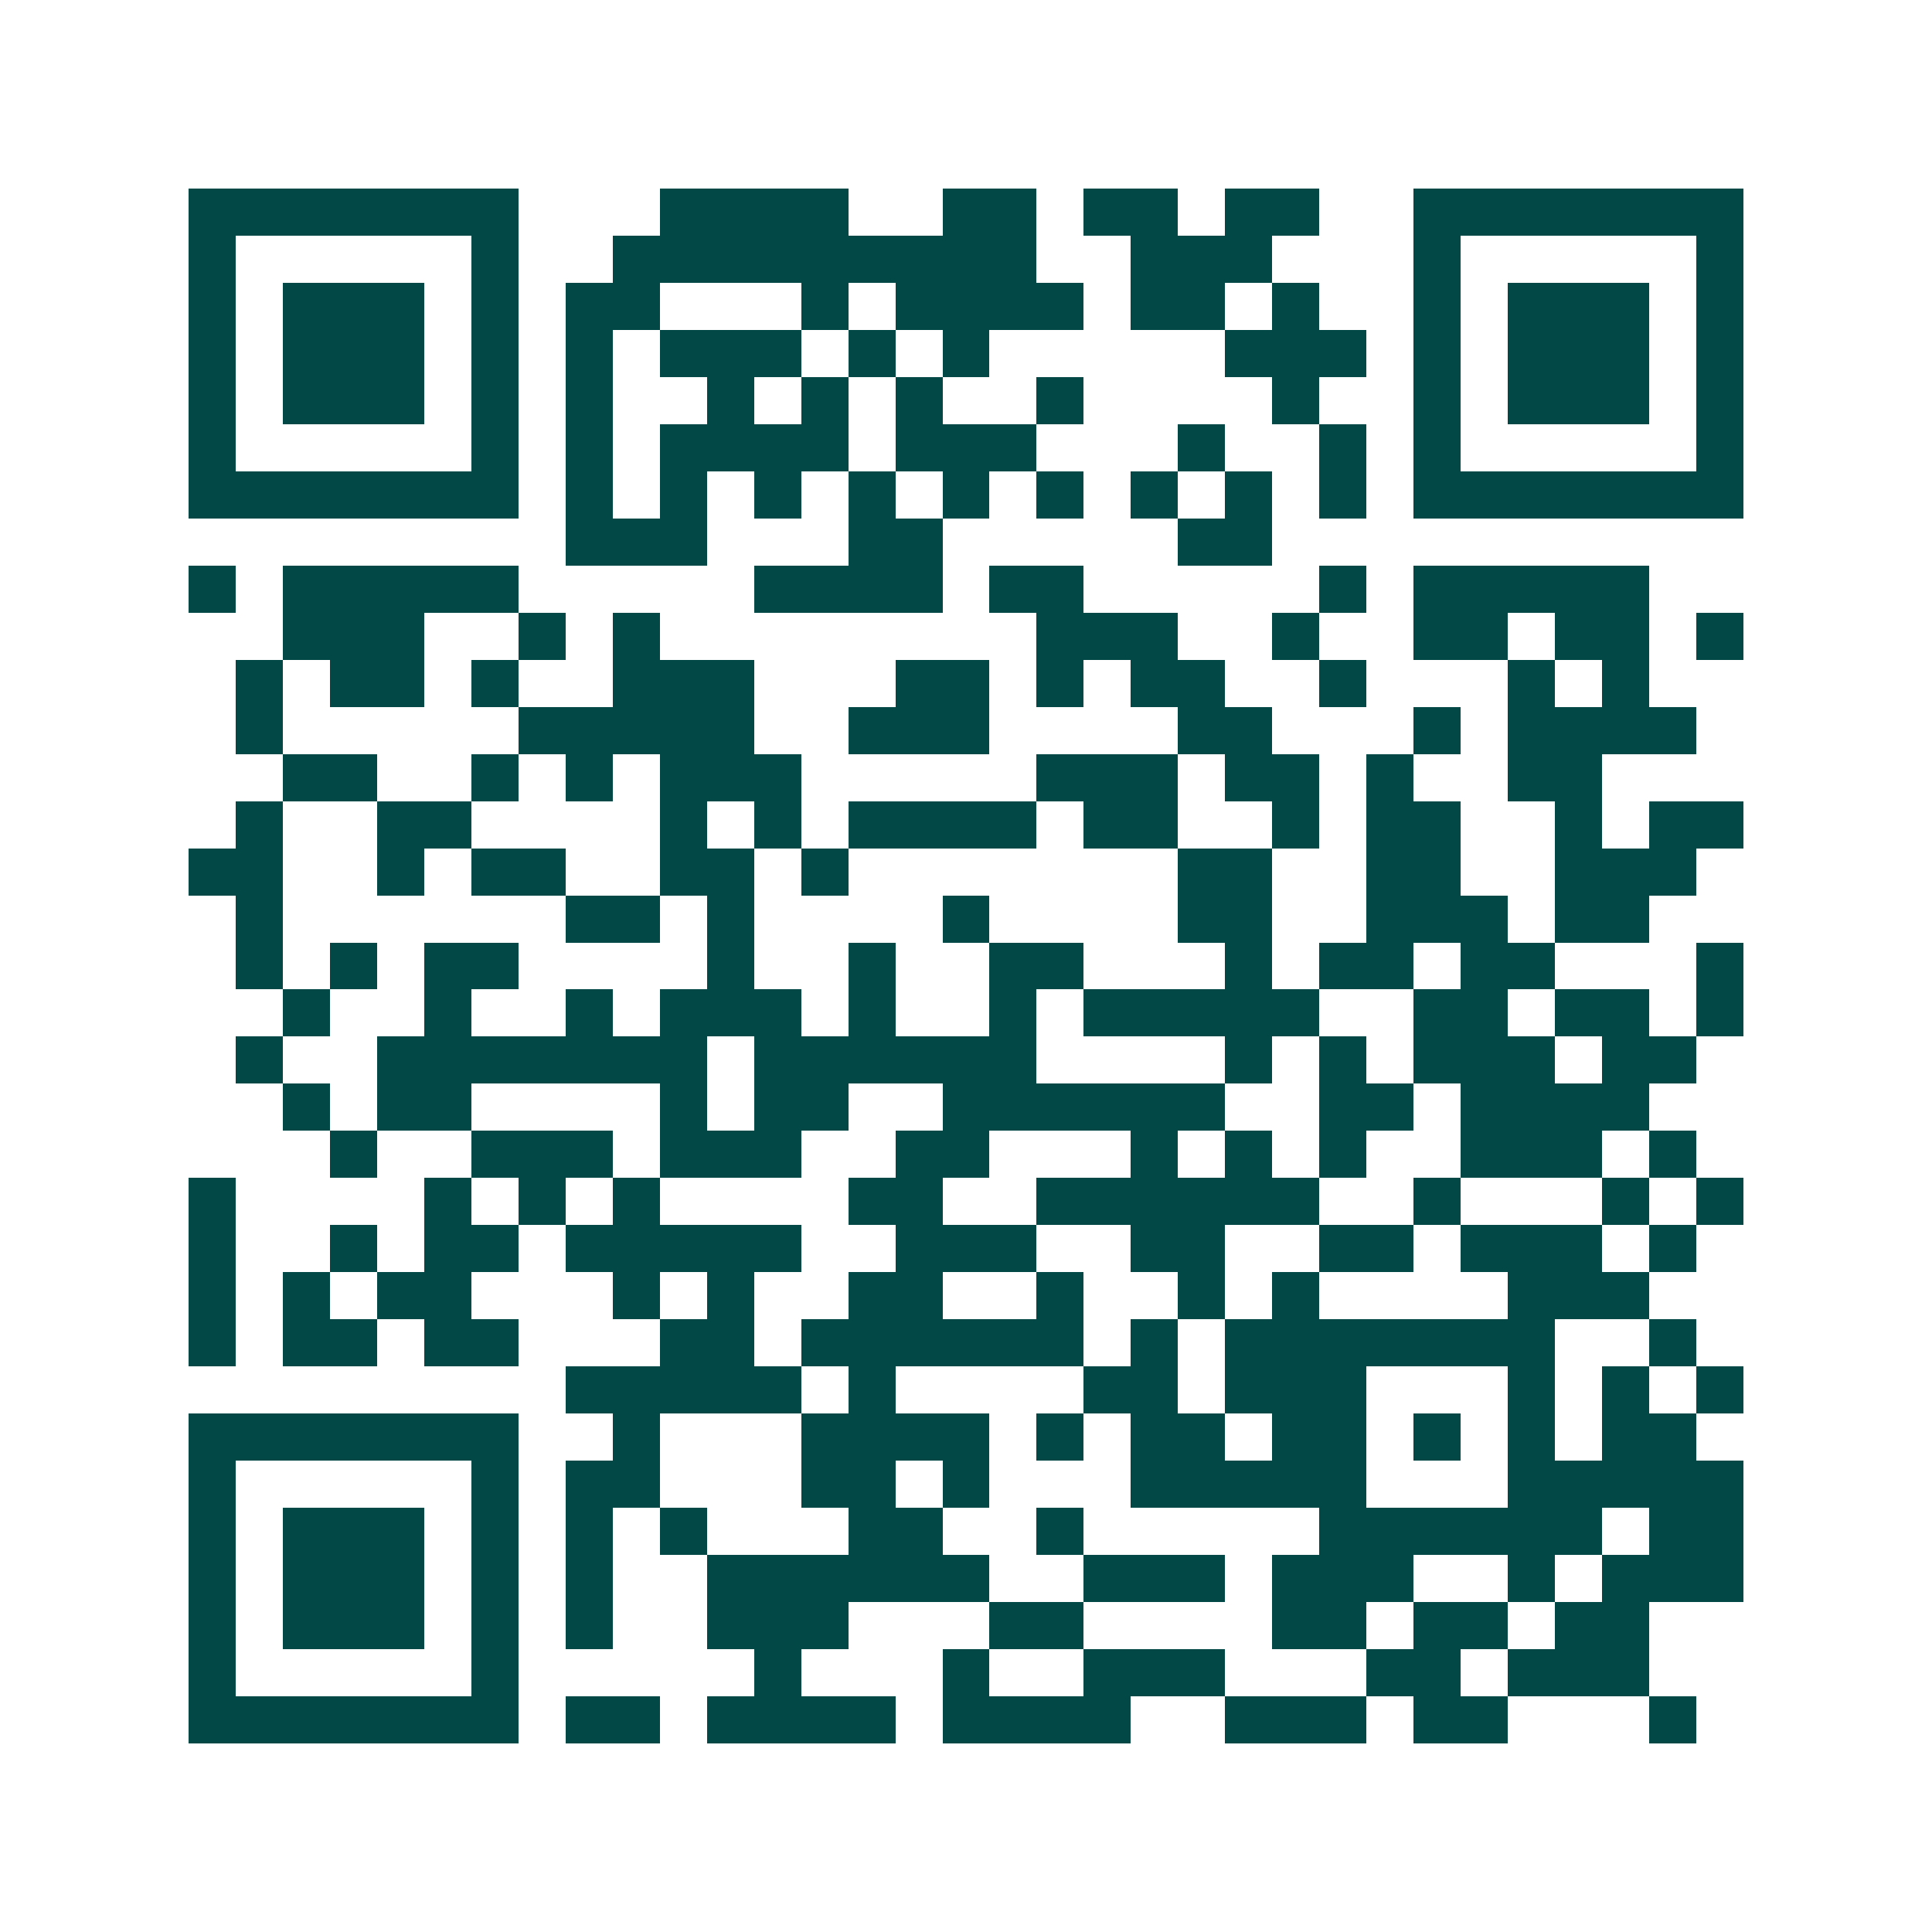 <svg xmlns="http://www.w3.org/2000/svg" width="200" height="200" viewBox="0 0 41 41" shape-rendering="crispEdges"><path fill="#ffffff" d="M0 0h41v41H0z"/><path stroke="#014847" d="M4 4.5h7m3 0h4m2 0h2m1 0h2m1 0h2m2 0h7M4 5.5h1m5 0h1m2 0h9m2 0h3m3 0h1m5 0h1M4 6.5h1m1 0h3m1 0h1m1 0h2m3 0h1m1 0h4m1 0h2m1 0h1m2 0h1m1 0h3m1 0h1M4 7.5h1m1 0h3m1 0h1m1 0h1m1 0h3m1 0h1m1 0h1m5 0h3m1 0h1m1 0h3m1 0h1M4 8.5h1m1 0h3m1 0h1m1 0h1m2 0h1m1 0h1m1 0h1m2 0h1m4 0h1m2 0h1m1 0h3m1 0h1M4 9.5h1m5 0h1m1 0h1m1 0h4m1 0h3m3 0h1m2 0h1m1 0h1m5 0h1M4 10.5h7m1 0h1m1 0h1m1 0h1m1 0h1m1 0h1m1 0h1m1 0h1m1 0h1m1 0h1m1 0h7M12 11.5h3m3 0h2m5 0h2M4 12.5h1m1 0h5m5 0h4m1 0h2m5 0h1m1 0h5M6 13.5h3m2 0h1m1 0h1m8 0h3m2 0h1m2 0h2m1 0h2m1 0h1M5 14.5h1m1 0h2m1 0h1m2 0h3m3 0h2m1 0h1m1 0h2m2 0h1m3 0h1m1 0h1M5 15.5h1m5 0h5m2 0h3m4 0h2m3 0h1m1 0h4M6 16.5h2m2 0h1m1 0h1m1 0h3m5 0h3m1 0h2m1 0h1m2 0h2M5 17.5h1m2 0h2m4 0h1m1 0h1m1 0h4m1 0h2m2 0h1m1 0h2m2 0h1m1 0h2M4 18.5h2m2 0h1m1 0h2m2 0h2m1 0h1m7 0h2m2 0h2m2 0h3M5 19.5h1m6 0h2m1 0h1m4 0h1m4 0h2m2 0h3m1 0h2M5 20.5h1m1 0h1m1 0h2m4 0h1m2 0h1m2 0h2m3 0h1m1 0h2m1 0h2m3 0h1M6 21.5h1m2 0h1m2 0h1m1 0h3m1 0h1m2 0h1m1 0h5m2 0h2m1 0h2m1 0h1M5 22.5h1m2 0h7m1 0h6m4 0h1m1 0h1m1 0h3m1 0h2M6 23.5h1m1 0h2m4 0h1m1 0h2m2 0h6m2 0h2m1 0h4M7 24.5h1m2 0h3m1 0h3m2 0h2m3 0h1m1 0h1m1 0h1m2 0h3m1 0h1M4 25.5h1m4 0h1m1 0h1m1 0h1m4 0h2m2 0h6m2 0h1m3 0h1m1 0h1M4 26.5h1m2 0h1m1 0h2m1 0h5m2 0h3m2 0h2m2 0h2m1 0h3m1 0h1M4 27.5h1m1 0h1m1 0h2m3 0h1m1 0h1m2 0h2m2 0h1m2 0h1m1 0h1m4 0h3M4 28.5h1m1 0h2m1 0h2m3 0h2m1 0h6m1 0h1m1 0h7m2 0h1M12 29.5h5m1 0h1m4 0h2m1 0h3m3 0h1m1 0h1m1 0h1M4 30.5h7m2 0h1m3 0h4m1 0h1m1 0h2m1 0h2m1 0h1m1 0h1m1 0h2M4 31.5h1m5 0h1m1 0h2m3 0h2m1 0h1m3 0h5m3 0h5M4 32.5h1m1 0h3m1 0h1m1 0h1m1 0h1m3 0h2m2 0h1m5 0h6m1 0h2M4 33.5h1m1 0h3m1 0h1m1 0h1m2 0h6m2 0h3m1 0h3m2 0h1m1 0h3M4 34.5h1m1 0h3m1 0h1m1 0h1m2 0h3m3 0h2m4 0h2m1 0h2m1 0h2M4 35.5h1m5 0h1m5 0h1m3 0h1m2 0h3m3 0h2m1 0h3M4 36.5h7m1 0h2m1 0h4m1 0h4m2 0h3m1 0h2m3 0h1"/></svg>
